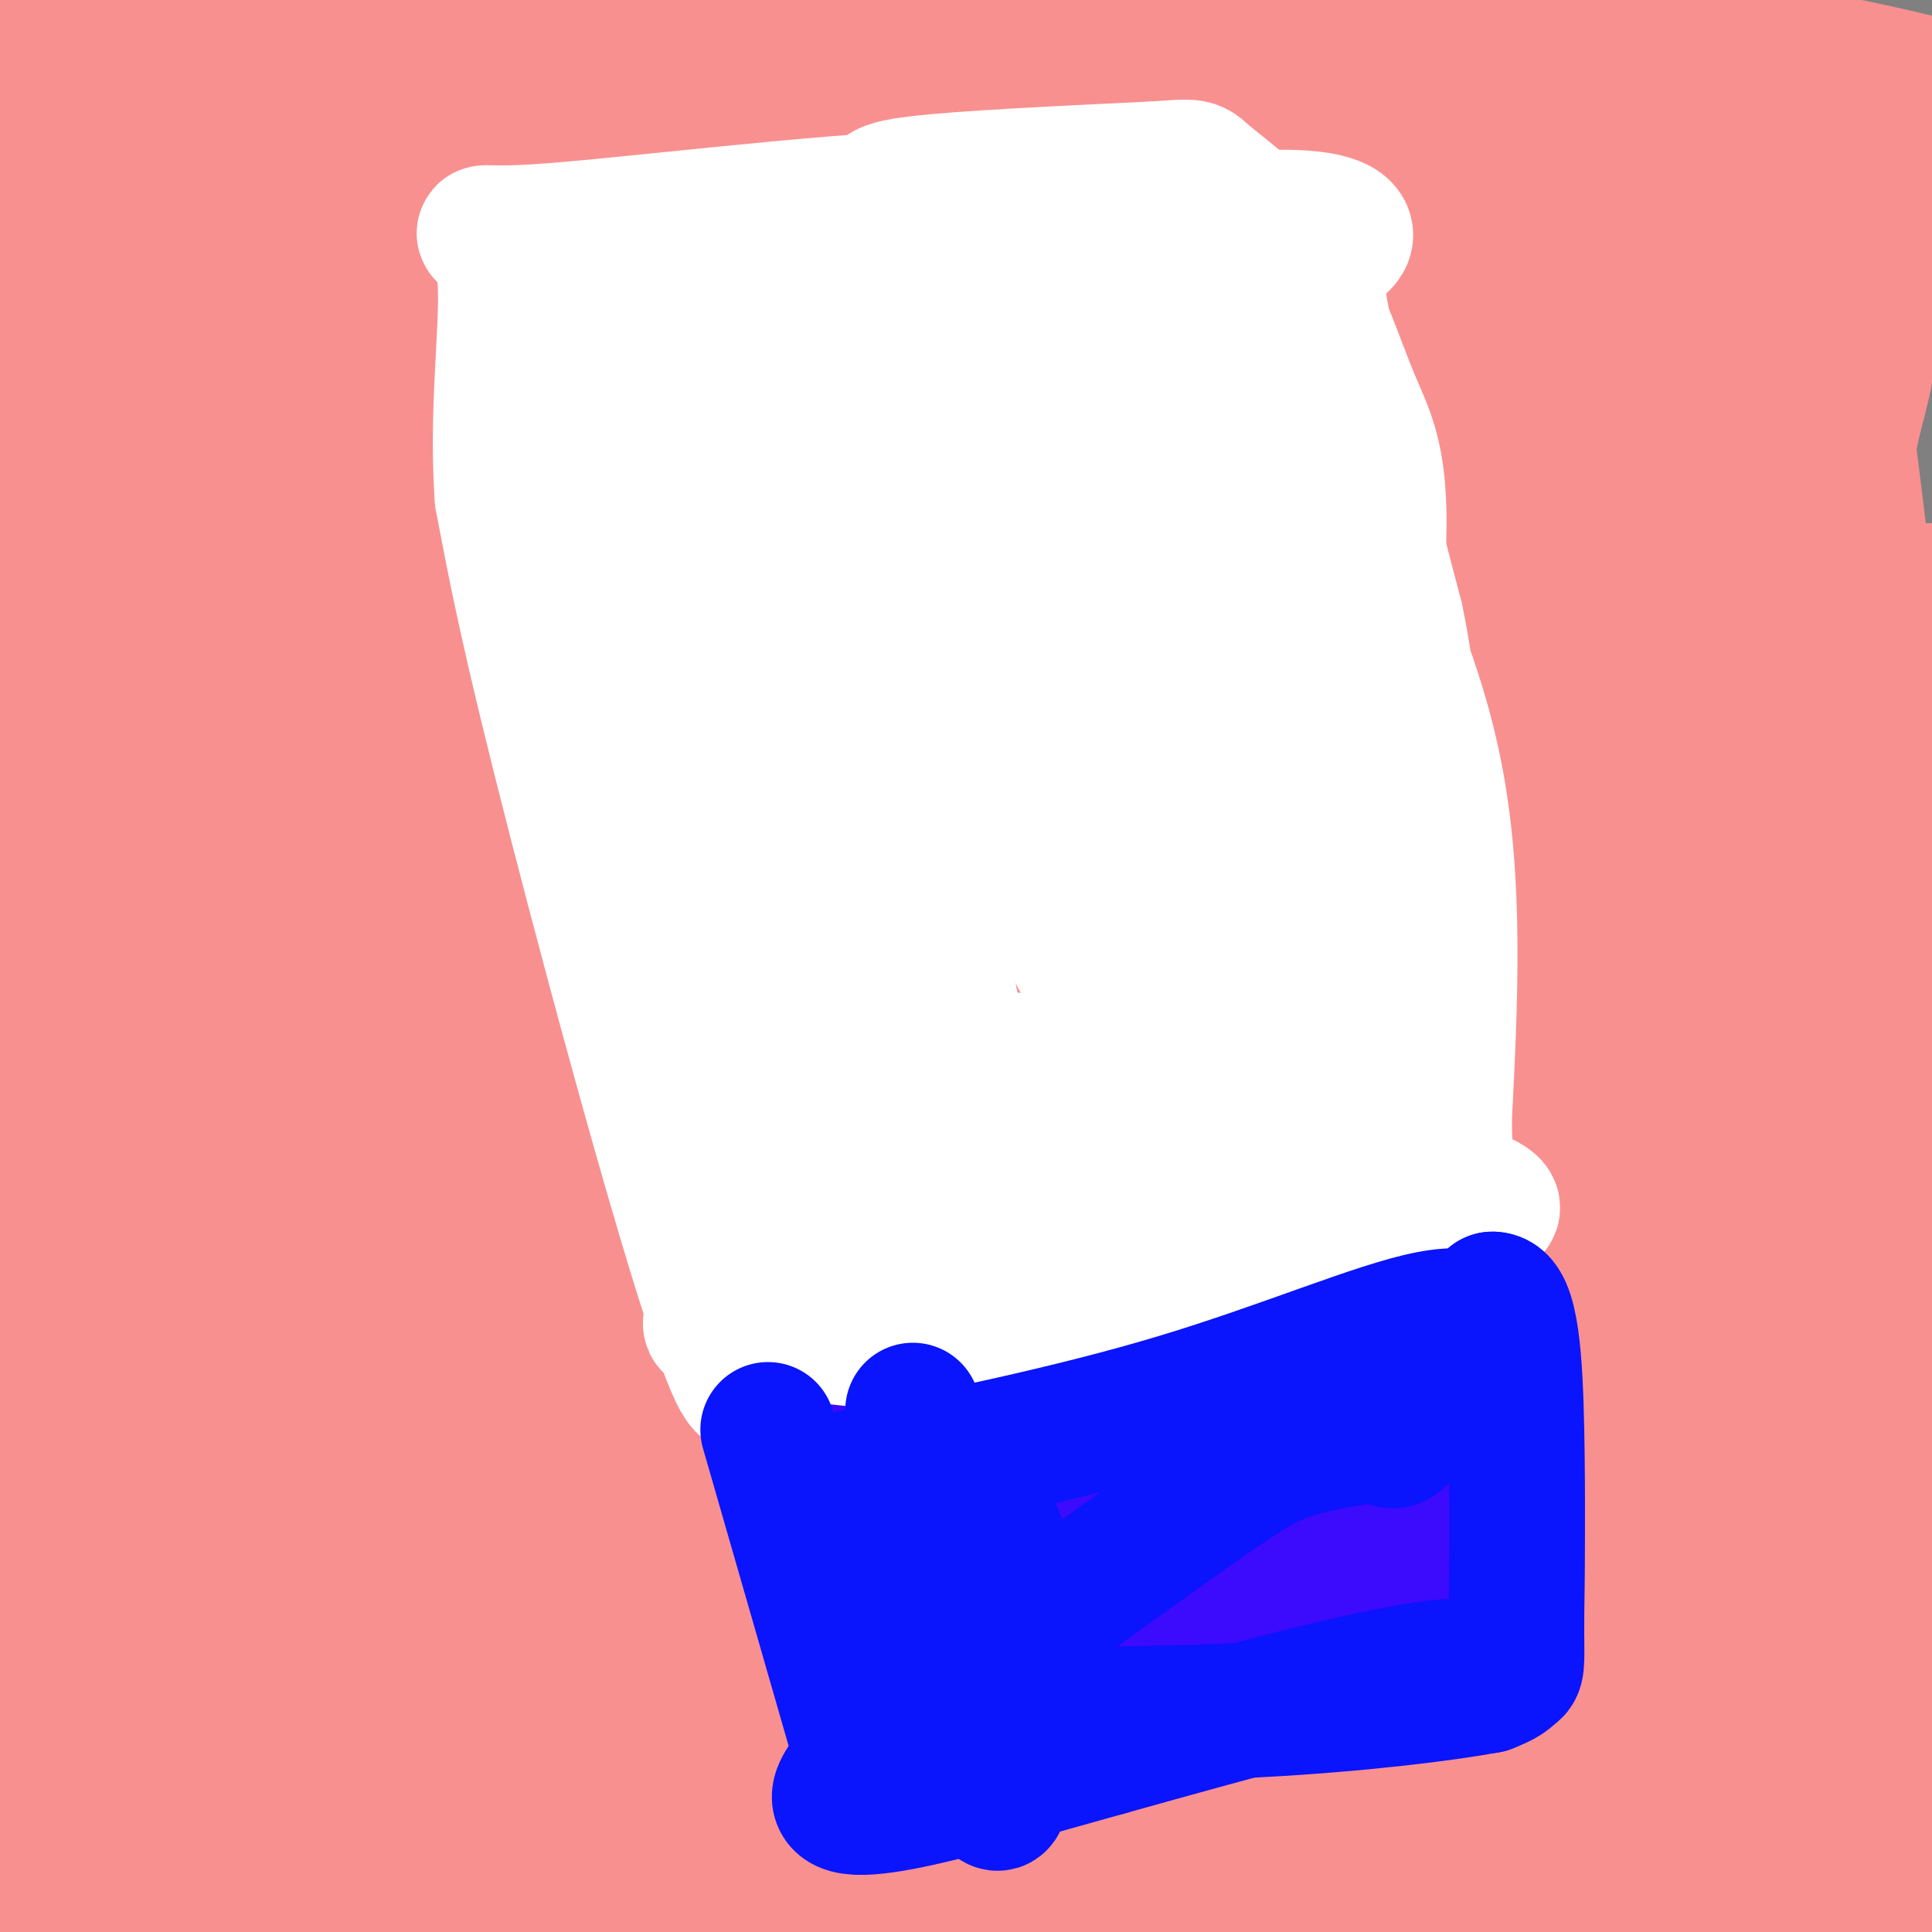 <svg viewBox='0 0 400 400' version='1.1' xmlns='http://www.w3.org/2000/svg' xmlns:xlink='http://www.w3.org/1999/xlink'><rect x="0" y="0" width="400" height="400" fill="#808080" stroke="none"/><g fill='none' stroke='#F99090' stroke-width='28' stroke-linecap='round' stroke-linejoin='round'><path d='M48,85c-5.696,24.573 -11.393,49.147 -5,97c6.393,47.853 24.875,118.986 32,150c7.125,31.014 2.893,21.910 3,37c0.107,15.090 4.552,54.375 -3,47c-7.552,-7.375 -27.100,-61.408 -37,-93c-9.900,-31.592 -10.151,-40.741 -14,-73c-3.849,-32.259 -11.297,-87.627 -12,-128c-0.703,-40.373 5.337,-65.749 6,-60c0.663,5.749 -4.052,42.625 -6,78c-1.948,35.375 -1.128,69.250 2,100c3.128,30.750 8.564,58.375 14,86'/><path d='M28,326c6.658,33.448 16.303,74.069 16,69c-0.303,-5.069 -10.556,-55.830 -16,-85c-5.444,-29.170 -6.081,-36.751 -7,-68c-0.919,-31.249 -2.121,-86.165 0,-135c2.121,-48.835 7.566,-91.588 6,-62c-1.566,29.588 -10.141,131.519 -14,175c-3.859,43.481 -3.000,28.514 0,62c3.000,33.486 8.143,115.425 7,108c-1.143,-7.425 -8.571,-104.212 -16,-201'/><path d='M4,189c-3.026,-96.044 -2.590,-235.656 0,-183c2.590,52.656 7.333,297.578 8,391c0.667,93.422 -2.744,35.344 -5,-49c-2.256,-84.344 -3.359,-194.956 1,-256c4.359,-61.044 14.179,-72.522 24,-84'/><path d='M32,8c4.643,-2.280 4.249,34.022 3,87c-1.249,52.978 -3.354,122.634 -4,191c-0.646,68.366 0.169,135.441 6,148c5.831,12.559 16.680,-29.400 23,-50c6.320,-20.600 8.111,-19.843 10,-57c1.889,-37.157 3.878,-112.228 3,-175c-0.878,-62.772 -4.621,-113.246 -3,-112c1.621,1.246 8.606,54.213 12,86c3.394,31.787 3.197,42.393 3,53'/><path d='M85,179c0.339,36.753 -0.314,102.135 3,154c3.314,51.865 10.596,90.214 7,48c-3.596,-42.214 -18.068,-164.991 -23,-219c-4.932,-54.009 -0.322,-39.251 3,-39c3.322,0.251 5.357,-14.004 7,-26c1.643,-11.996 2.895,-21.734 8,-12c5.105,9.734 14.065,38.940 21,85c6.935,46.060 11.846,108.976 13,145c1.154,36.024 -1.450,45.158 -4,55c-2.550,9.842 -5.045,20.391 -8,26c-2.955,5.609 -6.369,6.277 -9,6c-2.631,-0.277 -4.477,-1.498 -7,-5c-2.523,-3.502 -5.721,-9.286 -9,-21c-3.279,-11.714 -6.640,-29.357 -10,-47'/><path d='M77,329c-3.378,-17.893 -6.823,-39.126 -9,-68c-2.177,-28.874 -3.086,-65.389 -3,-89c0.086,-23.611 1.167,-34.317 5,-49c3.833,-14.683 10.416,-33.341 17,-52'/><path d='M85,85c-4.997,-0.376 -9.994,-0.751 0,-4c9.994,-3.249 34.978,-9.370 36,-12c1.022,-2.630 -21.919,-1.767 41,-5c62.919,-3.233 211.696,-10.560 246,-15c34.304,-4.440 -45.867,-5.992 -90,-7c-44.133,-1.008 -52.229,-1.471 -107,1c-54.771,2.471 -156.218,7.877 -194,10c-37.782,2.123 -11.898,0.963 13,2c24.898,1.037 48.809,4.270 82,6c33.191,1.730 75.663,1.957 110,2c34.337,0.043 60.541,-0.098 94,-2c33.459,-1.902 74.175,-5.566 89,-8c14.825,-2.434 3.760,-3.638 -8,-7c-11.760,-3.362 -24.214,-8.880 -41,-14c-16.786,-5.120 -37.904,-9.840 -89,-16c-51.096,-6.160 -132.170,-13.760 -179,-16c-46.830,-2.240 -59.415,0.880 -72,4'/><path d='M16,4c-14.738,1.380 -15.584,2.830 -8,6c7.584,3.170 23.598,8.060 43,12c19.402,3.940 42.193,6.932 111,12c68.807,5.068 183.629,12.214 211,11c27.371,-1.214 -32.708,-10.788 -111,-20c-78.292,-9.212 -174.798,-18.060 -222,-21c-47.202,-2.940 -45.101,0.030 -43,3'/><path d='M46,8c90.905,-1.459 181.811,-2.918 239,-2c57.189,0.918 80.663,4.214 99,8c18.337,3.786 31.537,8.061 49,12c17.463,3.939 39.187,7.541 -1,7c-40.187,-0.541 -142.286,-5.226 -190,-7c-47.714,-1.774 -41.043,-0.635 -59,1c-17.957,1.635 -60.542,3.768 -89,8c-28.458,4.232 -42.789,10.562 -50,14c-7.211,3.438 -7.303,3.982 -8,6c-0.697,2.018 -2.000,5.509 8,8c10.000,2.491 31.303,3.980 47,5c15.697,1.020 25.788,1.570 92,-1c66.212,-2.570 188.544,-8.260 192,-12c3.456,-3.740 -111.965,-5.531 -175,-6c-63.035,-0.469 -73.684,0.385 -101,5c-27.316,4.615 -71.300,12.990 -85,17c-13.700,4.010 2.884,3.655 -2,7c-4.884,3.345 -31.237,10.392 36,5c67.237,-5.392 228.064,-23.221 293,-29c64.936,-5.779 33.982,0.492 17,4c-16.982,3.508 -19.991,4.254 -23,5'/><path d='M335,63c-25.581,3.424 -78.033,9.484 -122,16c-43.967,6.516 -79.449,13.486 -113,20c-33.551,6.514 -65.171,12.570 -81,17c-15.829,4.430 -15.868,7.235 -22,8c-6.132,0.765 -18.358,-0.510 20,-6c38.358,-5.490 127.300,-15.197 172,-20c44.700,-4.803 45.157,-4.704 69,-4c23.843,0.704 71.073,2.011 99,8c27.927,5.989 36.551,16.661 -21,27c-57.551,10.339 -181.276,20.347 -245,28c-63.724,7.653 -67.447,12.951 -72,17c-4.553,4.049 -9.936,6.849 -22,11c-12.064,4.151 -30.809,9.654 20,0c50.809,-9.654 171.172,-34.465 239,-47c67.828,-12.535 83.122,-12.793 109,-14c25.878,-1.207 62.341,-3.362 44,-1c-18.341,2.362 -91.484,9.241 -142,15c-50.516,5.759 -78.403,10.400 -111,17c-32.597,6.600 -69.902,15.161 -89,20c-19.098,4.839 -19.988,5.957 -28,10c-8.012,4.043 -23.146,11.012 -27,15c-3.854,3.988 3.573,4.994 11,6'/><path d='M23,206c1.117,2.438 -1.591,5.534 61,0c62.591,-5.534 190.481,-19.698 256,-25c65.519,-5.302 68.666,-1.742 70,1c1.334,2.742 0.854,4.665 6,6c5.146,1.335 15.918,2.081 -32,7c-47.918,4.919 -154.526,14.012 -205,19c-50.474,4.988 -44.815,5.870 -64,10c-19.185,4.130 -63.214,11.507 -85,18c-21.786,6.493 -21.327,12.101 -33,16c-11.673,3.899 -35.476,6.088 20,7c55.476,0.912 190.231,0.547 260,3c69.769,2.453 74.552,7.723 80,12c5.448,4.277 11.561,7.560 21,10c9.439,2.440 22.203,4.039 -17,4c-39.203,-0.039 -130.374,-1.714 -184,-1c-53.626,0.714 -69.707,3.818 -88,7c-18.293,3.182 -38.797,6.444 -53,9c-14.203,2.556 -22.106,4.407 -13,7c9.106,2.593 35.221,5.929 104,7c68.779,1.071 180.223,-0.123 222,0c41.777,0.123 13.889,1.561 -14,3'/><path d='M335,326c-76.704,2.389 -261.465,6.860 -338,9c-76.535,2.140 -44.845,1.948 51,8c95.845,6.052 255.843,18.347 307,21c51.157,2.653 -6.527,-4.336 -41,-9c-34.473,-4.664 -45.733,-7.004 -67,-8c-21.267,-0.996 -52.539,-0.649 -87,2c-34.461,2.649 -72.111,7.600 -90,12c-17.889,4.400 -16.019,8.249 -15,11c1.019,2.751 1.186,4.405 13,7c11.814,2.595 35.274,6.132 60,9c24.726,2.868 50.719,5.068 95,6c44.281,0.932 106.850,0.595 132,0c25.150,-0.595 12.880,-1.450 -1,-4c-13.880,-2.550 -29.370,-6.797 -52,-10c-22.630,-3.203 -52.400,-5.362 -82,-7c-29.600,-1.638 -59.028,-2.754 -94,-1c-34.972,1.754 -75.486,6.377 -116,11'/><path d='M10,383c-35.119,2.801 -64.916,4.302 1,4c65.916,-0.302 227.546,-2.409 315,-1c87.454,1.409 100.731,6.334 82,5c-18.731,-1.334 -69.470,-8.927 -128,-13c-58.530,-4.073 -124.851,-4.624 -165,-3c-40.149,1.624 -54.126,5.425 -58,8c-3.874,2.575 2.357,3.925 3,5c0.643,1.075 -4.301,1.875 32,4c36.301,2.125 113.846,5.575 172,4c58.154,-1.575 96.917,-8.173 114,-11c17.083,-2.827 12.486,-1.881 -4,-4c-16.486,-2.119 -44.861,-7.302 -65,-11c-20.139,-3.698 -32.043,-5.911 -77,-8c-44.957,-2.089 -122.968,-4.055 -165,-4c-42.032,0.055 -48.086,2.130 -55,4c-6.914,1.870 -14.690,3.534 -1,4c13.690,0.466 48.845,-0.267 84,-1'/><path d='M95,365c70.602,-1.356 205.107,-4.246 235,-12c29.893,-7.754 -44.827,-20.372 -129,-29c-84.173,-8.628 -177.799,-13.266 -185,-24c-7.201,-10.734 72.024,-27.562 138,-39c65.976,-11.438 118.701,-17.484 114,-20c-4.701,-2.516 -66.830,-1.500 -106,1c-39.170,2.500 -55.380,6.485 -76,10c-20.620,3.515 -45.650,6.561 -62,11c-16.350,4.439 -24.021,10.271 -27,13c-2.979,2.729 -1.268,2.356 0,3c1.268,0.644 2.092,2.307 13,4c10.908,1.693 31.898,3.417 58,2c26.102,-1.417 57.315,-5.976 83,-11c25.685,-5.024 45.843,-10.512 66,-16'/><path d='M217,258c24.838,-7.571 53.934,-18.499 57,-22c3.066,-3.501 -19.896,0.425 -36,3c-16.104,2.575 -25.348,3.799 -63,15c-37.652,11.201 -103.712,32.380 -139,45c-35.288,12.620 -39.805,16.681 -35,8c4.805,-8.681 18.931,-30.105 41,-54c22.069,-23.895 52.081,-50.262 87,-77c34.919,-26.738 74.743,-53.848 93,-71c18.257,-17.152 14.945,-24.346 -11,10c-25.945,34.346 -74.524,110.233 -97,142c-22.476,31.767 -18.850,19.415 -21,17c-2.150,-2.415 -10.076,5.108 -16,7c-5.924,1.892 -9.847,-1.847 -14,-8c-4.153,-6.153 -8.536,-14.722 -11,-33c-2.464,-18.278 -3.010,-46.267 -3,-63c0.010,-16.733 0.574,-22.209 3,-35c2.426,-12.791 6.713,-32.895 11,-53'/><path d='M63,89c4.335,-14.355 9.672,-23.744 15,-30c5.328,-6.256 10.648,-9.379 15,-11c4.352,-1.621 7.735,-1.739 12,1c4.265,2.739 9.411,8.335 15,19c5.589,10.665 11.620,26.399 17,44c5.380,17.601 10.110,37.069 14,64c3.890,26.931 6.941,61.324 7,83c0.059,21.676 -2.873,30.635 -6,38c-3.127,7.365 -6.450,13.137 -8,22c-1.550,8.863 -1.327,20.818 -8,-1c-6.673,-21.818 -20.241,-77.407 -25,-98c-4.759,-20.593 -0.709,-6.188 -5,-38c-4.291,-31.812 -16.923,-109.839 -3,-88c13.923,21.839 54.402,143.544 62,168c7.598,24.456 -17.685,-48.339 -30,-87c-12.315,-38.661 -11.661,-43.189 -12,-53c-0.339,-9.811 -1.669,-24.906 -3,-40'/><path d='M120,82c2.055,6.231 8.692,41.810 13,78c4.308,36.190 6.285,72.992 7,91c0.715,18.008 0.166,17.222 -3,17c-3.166,-0.222 -8.951,0.120 -15,-3c-6.049,-3.120 -12.364,-9.701 -21,-23c-8.636,-13.299 -19.594,-33.314 -28,-58c-8.406,-24.686 -14.262,-54.041 -18,-70c-3.738,-15.959 -5.359,-18.521 -1,-23c4.359,-4.479 14.697,-10.874 23,-9c8.303,1.874 14.572,12.016 30,38c15.428,25.984 40.016,67.808 54,91c13.984,23.192 17.364,27.751 22,30c4.636,2.249 10.527,2.188 15,9c4.473,6.812 7.529,20.496 3,-9c-4.529,-29.496 -16.642,-102.172 -21,-145c-4.358,-42.828 -0.959,-55.808 -1,-43c-0.041,12.808 -3.520,51.404 -7,90'/><path d='M172,143c-1.345,21.824 -1.206,31.383 1,52c2.206,20.617 6.480,52.291 12,94c5.520,41.709 12.286,93.452 2,71c-10.286,-22.452 -37.624,-119.098 -51,-168c-13.376,-48.902 -12.788,-50.060 -13,-62c-0.212,-11.940 -1.223,-34.661 -1,-46c0.223,-11.339 1.680,-11.297 3,-14c1.320,-2.703 2.502,-8.152 6,-6c3.498,2.152 9.310,11.905 15,24c5.690,12.095 11.257,26.534 20,70c8.743,43.466 20.663,115.960 17,117c-3.663,1.040 -22.909,-69.374 -34,-117c-11.091,-47.626 -14.026,-72.465 -15,-81c-0.974,-8.535 0.013,-0.768 1,7'/><path d='M135,84c5.032,7.338 17.110,22.183 28,44c10.890,21.817 20.590,50.605 26,69c5.410,18.395 6.529,26.397 7,37c0.471,10.603 0.294,23.805 -1,35c-1.294,11.195 -3.705,20.381 -6,26c-2.295,5.619 -4.476,7.671 -6,9c-1.524,1.329 -2.393,1.934 -5,-15c-2.607,-16.934 -6.954,-51.406 -10,-84c-3.046,-32.594 -4.791,-63.311 -5,-87c-0.209,-23.689 1.118,-40.350 3,-50c1.882,-9.650 4.319,-12.290 7,-15c2.681,-2.710 5.605,-5.491 10,7c4.395,12.491 10.261,40.254 15,93c4.739,52.746 8.350,130.476 11,169c2.650,38.524 4.339,37.841 6,40c1.661,2.159 3.293,7.158 6,10c2.707,2.842 6.488,3.526 10,-14c3.512,-17.526 6.756,-53.263 10,-89'/><path d='M241,269c0.025,-45.263 -4.913,-113.921 -6,-141c-1.087,-27.079 1.678,-12.579 4,-7c2.322,5.579 4.201,2.237 6,6c1.799,3.763 3.517,14.632 7,26c3.483,11.368 8.731,23.234 13,77c4.269,53.766 7.560,149.432 8,162c0.440,12.568 -1.972,-57.960 -1,-106c0.972,-48.040 5.326,-73.590 15,-111c9.674,-37.410 24.667,-86.679 30,-109c5.333,-22.321 1.007,-17.694 1,-19c-0.007,-1.306 4.306,-8.544 -4,37c-8.306,45.544 -29.230,143.870 -38,193c-8.770,49.130 -5.385,49.065 -2,49'/><path d='M274,326c1.297,15.989 5.541,31.463 8,36c2.459,4.537 3.135,-1.862 4,-3c0.865,-1.138 1.920,2.987 3,-16c1.080,-18.987 2.184,-61.085 5,-92c2.816,-30.915 7.345,-50.648 15,-74c7.655,-23.352 18.435,-50.324 23,-81c4.565,-30.676 2.913,-65.058 3,-54c0.087,11.058 1.911,67.555 10,128c8.089,60.445 22.441,124.837 25,139c2.559,14.163 -6.675,-21.905 -8,-68c-1.325,-46.095 5.259,-102.218 6,-138c0.741,-35.782 -4.360,-51.223 -6,-55c-1.640,-3.777 0.180,4.112 2,12'/><path d='M364,60c-1.156,7.553 -5.046,20.434 0,70c5.046,49.566 19.029,135.815 22,146c2.971,10.185 -5.068,-55.693 -7,-106c-1.932,-50.307 2.245,-85.041 5,-98c2.755,-12.959 4.088,-4.143 2,6c-2.088,10.143 -7.597,21.612 -5,64c2.597,42.388 13.298,115.694 24,189'/><path d='M405,331c4.032,36.305 2.110,32.569 0,7c-2.110,-25.569 -4.410,-72.971 -10,-133c-5.590,-60.029 -14.472,-132.684 -15,-129c-0.528,3.684 7.298,83.708 11,118c3.702,34.292 3.281,22.851 1,45c-2.281,22.149 -6.422,77.886 -8,115c-1.578,37.114 -0.594,55.604 1,65c1.594,9.396 3.797,9.698 6,10'/><path d='M391,429c-2.690,-30.152 -12.414,-110.532 -17,-141c-4.586,-30.468 -4.033,-11.022 1,34c5.033,45.022 14.547,115.621 19,135c4.453,19.379 3.844,-12.463 0,-49c-3.844,-36.537 -10.922,-77.768 -18,-119'/><path d='M376,289c-3.842,-32.427 -4.448,-53.995 -7,-69c-2.552,-15.005 -7.049,-23.448 -12,-30c-4.951,-6.552 -10.355,-11.215 -14,-15c-3.645,-3.785 -5.530,-6.693 -7,22c-1.470,28.693 -2.526,88.987 -3,117c-0.474,28.013 -0.367,23.744 2,33c2.367,9.256 6.995,32.038 9,35c2.005,2.962 1.386,-13.895 -7,-51c-8.386,-37.105 -24.539,-94.459 -33,-132c-8.461,-37.541 -9.231,-55.271 -10,-73'/><path d='M294,126c-1.777,-12.118 -1.220,-5.912 1,-4c2.220,1.912 6.104,-0.471 8,7c1.896,7.471 1.805,24.797 17,88c15.195,63.203 45.677,172.284 53,188c7.323,15.716 -8.511,-61.932 -21,-113c-12.489,-51.068 -21.632,-75.557 -26,-84c-4.368,-8.443 -3.962,-0.841 4,23c7.962,23.841 23.481,63.920 39,104'/><path d='M369,335c10.076,29.027 15.767,49.596 14,53c-1.767,3.404 -10.991,-10.355 -17,-20c-6.009,-9.645 -8.804,-15.175 -16,-33c-7.196,-17.825 -18.793,-47.946 -34,-91c-15.207,-43.054 -34.024,-99.043 -43,-145c-8.976,-45.957 -8.112,-81.884 -2,-39c6.112,42.884 17.473,164.577 21,214c3.527,49.423 -0.781,26.575 -4,16c-3.219,-10.575 -5.348,-8.879 -7,-14c-1.652,-5.121 -2.826,-17.061 -4,-29'/><path d='M277,247c-1.375,-27.185 -2.812,-80.647 -2,-117c0.812,-36.353 3.871,-55.596 6,-66c2.129,-10.404 3.326,-11.969 -16,23c-19.326,34.969 -59.175,106.471 -77,141c-17.825,34.529 -13.624,32.085 -12,35c1.624,2.915 0.672,11.191 7,-8c6.328,-19.191 19.936,-65.847 31,-95c11.064,-29.153 19.584,-40.804 27,-51c7.416,-10.196 13.727,-18.937 17,-22c3.273,-3.063 3.506,-0.446 0,7c-3.506,7.446 -10.753,19.723 -18,32'/><path d='M240,126c-4.109,10.675 -5.382,21.361 -12,36c-6.618,14.639 -18.583,33.230 -19,30c-0.417,-3.230 10.713,-28.281 18,-43c7.287,-14.719 10.731,-19.105 15,-24c4.269,-4.895 9.364,-10.299 15,-14c5.636,-3.701 11.813,-5.699 6,0c-5.813,5.699 -23.618,19.096 -36,26c-12.382,6.904 -19.343,7.314 -28,8c-8.657,0.686 -19.010,1.646 -25,2c-5.990,0.354 -7.616,0.100 -12,-2c-4.384,-2.100 -11.524,-6.047 -16,-11c-4.476,-4.953 -6.286,-10.913 -7,-18c-0.714,-7.087 -0.330,-15.303 2,-24c2.330,-8.697 6.608,-17.875 12,-26c5.392,-8.125 11.899,-15.195 18,-22c6.101,-6.805 11.798,-13.343 22,-19c10.202,-5.657 24.911,-10.433 34,-12c9.089,-1.567 12.560,0.075 16,2c3.440,1.925 6.849,4.134 10,9c3.151,4.866 6.043,12.390 8,21c1.957,8.610 2.978,18.305 4,28'/><path d='M265,73c1.153,8.348 2.036,15.219 0,39c-2.036,23.781 -6.992,64.474 -11,88c-4.008,23.526 -7.069,29.885 -17,52c-9.931,22.115 -26.733,59.985 -35,67c-8.267,7.015 -7.998,-16.826 1,-52c8.998,-35.174 26.726,-81.682 39,-109c12.274,-27.318 19.096,-35.447 22,-35c2.904,0.447 1.892,9.470 1,11c-0.892,1.530 -1.663,-4.434 -8,24c-6.337,28.434 -18.239,91.267 -25,132c-6.761,40.733 -8.380,59.367 -10,78'/><path d='M222,368c-0.878,13.101 1.926,6.854 4,7c2.074,0.146 3.417,6.686 13,-15c9.583,-21.686 27.406,-71.597 43,-103c15.594,-31.403 28.961,-44.299 39,-56c10.039,-11.701 16.752,-22.207 23,-28c6.248,-5.793 12.031,-6.872 16,-12c3.969,-5.128 6.122,-14.303 4,7c-2.122,21.303 -8.521,73.086 -16,118c-7.479,44.914 -16.040,82.960 -20,98c-3.960,15.040 -3.319,7.072 -4,2c-0.681,-5.072 -2.683,-7.250 -6,-26c-3.317,-18.750 -7.948,-54.071 -9,-90c-1.052,-35.929 1.474,-72.464 4,-109'/><path d='M313,161c2.544,-20.135 6.903,-15.971 8,-21c1.097,-5.029 -1.070,-19.250 6,1c7.070,20.250 23.376,74.972 33,114c9.624,39.028 12.564,62.361 13,72c0.436,9.639 -1.633,5.583 -4,-1c-2.367,-6.583 -5.033,-15.694 -8,-27c-2.967,-11.306 -6.234,-24.806 -8,-47c-1.766,-22.194 -2.030,-53.083 -3,-64c-0.970,-10.917 -2.646,-1.862 -6,7c-3.354,8.862 -8.387,17.532 -15,39c-6.613,21.468 -14.807,55.734 -23,90'/><path d='M306,324c-6.182,25.388 -10.137,43.858 -16,58c-5.863,14.142 -13.633,23.956 -17,26c-3.367,2.044 -2.329,-3.680 -2,-9c0.329,-5.320 -0.049,-10.234 5,-25c5.049,-14.766 15.524,-39.383 26,-64'/></g>
<g fill='none' stroke='#3C0AFC' stroke-width='28' stroke-linecap='round' stroke-linejoin='round'><path d='M168,264c6.822,35.667 13.644,71.333 16,86c2.356,14.667 0.244,8.333 6,5c5.756,-3.333 19.378,-3.667 33,-4'/><path d='M223,351c19.893,-2.524 53.125,-6.833 67,-11c13.875,-4.167 8.393,-8.190 6,-18c-2.393,-9.810 -1.696,-25.405 -1,-41'/><path d='M295,281c-0.167,-8.679 -0.083,-9.875 0,-17c0.083,-7.125 0.167,-20.179 -7,-25c-7.167,-4.821 -21.583,-1.411 -36,2'/><path d='M252,241c-17.167,2.500 -42.083,7.750 -67,13'/><path d='M185,254c-11.167,2.167 -5.583,1.083 0,0'/><path d='M198,266c44.153,-6.252 88.306,-12.503 81,-11c-7.306,1.503 -66.071,10.762 -86,15c-19.929,4.238 -1.022,3.456 10,3c11.022,-0.456 14.160,-0.584 24,-3c9.840,-2.416 26.383,-7.119 31,-9c4.617,-1.881 -2.691,-0.941 -10,0'/><path d='M248,261c-10.028,0.641 -30.098,2.242 -44,6c-13.902,3.758 -21.636,9.673 -25,13c-3.364,3.327 -2.357,4.066 6,4c8.357,-0.066 24.065,-0.936 40,-4c15.935,-3.064 32.099,-8.321 33,-11c0.901,-2.679 -13.460,-2.779 -30,0c-16.540,2.779 -35.258,8.435 -31,10c4.258,1.565 31.493,-0.963 47,-4c15.507,-3.037 19.288,-6.582 19,-8c-0.288,-1.418 -4.644,-0.709 -9,0'/><path d='M254,267c-12.507,2.810 -39.274,9.835 -53,14c-13.726,4.165 -14.410,5.472 -9,7c5.410,1.528 16.914,3.278 38,-2c21.086,-5.278 51.755,-17.584 54,-22c2.245,-4.416 -23.932,-0.941 -45,6c-21.068,6.941 -37.027,17.349 -42,22c-4.973,4.651 1.038,3.546 10,4c8.962,0.454 20.874,2.468 36,0c15.126,-2.468 33.464,-9.420 34,-11c0.536,-1.580 -16.732,2.210 -34,6'/><path d='M247,299c-1.319,-1.810 -2.638,-3.620 -11,3c-8.362,6.620 -23.766,21.669 -28,28c-4.234,6.331 2.703,3.944 12,1c9.297,-2.944 20.954,-6.445 26,-8c5.046,-1.555 3.480,-1.165 2,-2c-1.480,-0.835 -2.874,-2.895 -5,-5c-2.126,-2.105 -4.982,-4.255 -12,-4c-7.018,0.255 -18.197,2.915 -23,5c-4.803,2.085 -3.229,3.596 -2,5c1.229,1.404 2.115,2.702 3,4'/><path d='M209,326c5.205,2.280 16.718,5.981 27,6c10.282,0.019 19.333,-3.644 24,-6c4.667,-2.356 4.951,-3.407 5,-5c0.049,-1.593 -0.137,-3.729 -5,-8c-4.863,-4.271 -14.402,-10.677 -23,-13c-8.598,-2.323 -16.256,-0.563 -20,0c-3.744,0.563 -3.573,-0.072 -4,2c-0.427,2.072 -1.451,6.851 0,11c1.451,4.149 5.379,7.669 8,10c2.621,2.331 3.936,3.474 10,5c6.064,1.526 16.875,3.436 25,2c8.125,-1.436 13.562,-6.218 19,-11'/><path d='M275,319c2.432,-3.153 -0.987,-5.535 -4,-8c-3.013,-2.465 -5.619,-5.011 -13,-8c-7.381,-2.989 -19.537,-6.419 -28,-6c-8.463,0.419 -13.234,4.688 -16,10c-2.766,5.312 -3.528,11.669 -4,15c-0.472,3.331 -0.654,3.637 3,5c3.654,1.363 11.145,3.782 16,5c4.855,1.218 7.075,1.234 12,-1c4.925,-2.234 12.557,-6.717 14,-11c1.443,-4.283 -3.302,-8.367 -10,-12c-6.698,-3.633 -15.349,-6.817 -24,-10'/><path d='M221,298c-5.012,-1.226 -5.542,0.708 -9,5c-3.458,4.292 -9.845,10.940 -13,19c-3.155,8.060 -3.077,17.530 -3,27'/><path d='M196,349c1.310,5.810 6.083,6.833 10,8c3.917,1.167 6.976,2.476 19,0c12.024,-2.476 33.012,-8.738 54,-15'/><path d='M279,342c11.667,-2.833 13.833,-2.417 16,-2'/><path d='M295,340c2.667,-0.333 1.333,-0.167 0,0'/></g>
<g fill='none' stroke='#FFFFFF' stroke-width='28' stroke-linecap='round' stroke-linejoin='round'><path d='M164,249c-0.489,4.956 -0.978,9.911 -5,-7c-4.022,-16.911 -11.578,-55.689 -15,-81c-3.422,-25.311 -2.711,-37.156 -2,-49'/><path d='M142,112c0.046,-9.095 1.163,-7.333 0,-7c-1.163,0.333 -4.604,-0.764 15,-10c19.604,-9.236 62.255,-26.610 80,-33c17.745,-6.390 10.585,-1.797 9,0c-1.585,1.797 2.404,0.799 8,7c5.596,6.201 12.798,19.600 20,33'/><path d='M274,102c8.133,14.822 18.467,35.378 23,58c4.533,22.622 3.267,47.311 2,72'/><path d='M299,232c0.348,14.118 0.217,13.413 -1,6c-1.217,-7.413 -3.520,-21.534 -8,-34c-4.480,-12.466 -11.137,-23.276 -16,-39c-4.863,-15.724 -7.931,-36.362 -11,-57'/><path d='M263,108c-2.683,-14.717 -3.891,-23.011 -6,-32c-2.109,-8.989 -5.117,-18.674 -8,-12c-2.883,6.674 -5.639,29.706 4,64c9.639,34.294 31.672,79.848 31,82c-0.672,2.152 -24.049,-39.100 -34,-65c-9.951,-25.900 -6.475,-36.450 -3,-47'/><path d='M247,98c-0.802,-11.877 -1.308,-18.070 -1,-14c0.308,4.070 1.429,18.404 6,40c4.571,21.596 12.592,50.456 18,66c5.408,15.544 8.204,17.772 11,20'/><path d='M236,67c14.378,-2.244 28.756,-4.489 34,-8c5.244,-3.511 1.356,-8.289 3,3c1.644,11.289 8.822,38.644 16,66'/><path d='M289,128c2.833,13.667 1.917,14.833 1,16'/><path d='M214,119c-3.192,7.272 -6.384,14.544 -7,23c-0.616,8.456 1.343,18.097 3,25c1.657,6.903 3.011,11.067 9,23c5.989,11.933 16.612,31.636 17,17c0.388,-14.636 -9.461,-63.610 -8,-75c1.461,-11.390 14.230,14.805 27,41'/><path d='M255,173c7.500,11.000 12.750,18.000 18,25'/><path d='M140,108c40.585,-16.829 81.171,-33.659 101,-41c19.829,-7.341 18.903,-5.195 -10,-2c-28.903,3.195 -85.781,7.437 -86,7c-0.219,-0.437 56.223,-5.553 85,-9c28.777,-3.447 29.888,-5.223 31,-7'/><path d='M261,56c8.739,-2.082 15.087,-3.787 17,-6c1.913,-2.213 -0.609,-4.936 -12,-5c-11.391,-0.064 -31.651,2.529 -46,6c-14.349,3.471 -22.786,7.819 -33,9c-10.214,1.181 -22.204,-0.805 -30,0c-7.796,0.805 -11.398,4.403 -15,8'/><path d='M142,68c-3.616,2.606 -5.157,5.121 -5,12c0.157,6.879 2.011,18.122 1,31c-1.011,12.878 -4.888,27.390 -6,47c-1.112,19.610 0.539,44.317 4,43c3.461,-1.317 8.730,-28.659 14,-56'/><path d='M150,145c2.383,-16.340 1.341,-29.190 2,-36c0.659,-6.810 3.018,-7.581 3,5c-0.018,12.581 -2.414,38.515 0,78c2.414,39.485 9.637,92.522 8,71c-1.637,-21.522 -12.133,-117.602 -16,-156c-3.867,-38.398 -1.105,-19.114 2,-8c3.105,11.114 6.552,14.057 10,17'/><path d='M159,116c6.324,28.706 17.135,91.971 25,122c7.865,30.029 12.784,26.823 15,25c2.216,-1.823 1.728,-2.262 3,-3c1.272,-0.738 4.304,-1.776 -3,-41c-7.304,-39.224 -24.944,-116.636 -28,-121c-3.056,-4.364 8.472,64.318 20,133'/><path d='M191,231c0.995,11.420 -6.518,-26.530 -9,-58c-2.482,-31.470 0.067,-56.460 0,-72c-0.067,-15.540 -2.750,-21.629 1,-3c3.750,18.629 13.933,61.977 20,74c6.067,12.023 8.019,-7.279 11,-30c2.981,-22.721 6.990,-48.860 11,-75'/><path d='M225,67c-3.540,2.819 -17.892,47.367 -30,78c-12.108,30.633 -21.974,47.352 -12,22c9.974,-25.352 39.787,-92.775 45,-106c5.213,-13.225 -14.173,27.747 -27,71c-12.827,43.253 -19.093,88.787 -21,94c-1.907,5.213 0.547,-29.893 3,-65'/><path d='M183,161c1.321,-35.729 3.122,-92.552 0,-70c-3.122,22.552 -11.167,124.478 -15,162c-3.833,37.522 -3.455,10.641 -6,-3c-2.545,-13.641 -8.013,-14.040 -14,-23c-5.987,-8.960 -12.494,-26.480 -19,-44'/><path d='M129,183c0.643,1.601 11.750,27.604 19,56c7.250,28.396 10.644,59.183 4,44c-6.644,-15.183 -23.327,-76.338 -33,-114c-9.673,-37.662 -12.337,-51.831 -15,-66'/><path d='M104,103c-1.529,-21.081 2.148,-40.784 0,-49c-2.148,-8.216 -10.122,-4.944 7,-6c17.122,-1.056 59.341,-6.438 82,-7c22.659,-0.562 25.760,3.697 29,5c3.240,1.303 6.620,-0.348 10,-2'/><path d='M232,44c-20.711,0.133 -77.489,1.467 -103,8c-25.511,6.533 -19.756,18.267 -14,30'/><path d='M115,82c-3.189,8.962 -4.161,16.365 -5,21c-0.839,4.635 -1.544,6.500 2,13c3.544,6.500 11.339,17.635 21,39c9.661,21.365 21.189,52.962 22,56c0.811,3.038 -9.094,-22.481 -19,-48'/><path d='M136,163c-4.417,-18.844 -5.959,-41.952 -6,-58c-0.041,-16.048 1.419,-25.034 4,-29c2.581,-3.966 6.282,-2.911 6,-4c-0.282,-1.089 -4.545,-4.322 16,0c20.545,4.322 65.900,16.199 87,22c21.100,5.801 17.944,5.527 18,8c0.056,2.473 3.324,7.694 1,16c-2.324,8.306 -10.241,19.698 -14,26c-3.759,6.302 -3.360,7.515 -12,16c-8.640,8.485 -26.320,24.243 -44,40'/><path d='M192,200c-16.183,10.936 -34.640,18.277 -37,20c-2.360,1.723 11.379,-2.171 32,-2c20.621,0.171 48.125,4.407 56,9c7.875,4.593 -3.880,9.544 -24,17c-20.120,7.456 -48.606,17.416 -50,20c-1.394,2.584 24.303,-2.208 50,-7'/><path d='M219,257c24.569,-3.445 60.991,-8.556 49,-6c-11.991,2.556 -72.395,12.779 -100,18c-27.605,5.221 -22.409,5.441 -15,6c7.409,0.559 17.033,1.458 22,2c4.967,0.542 5.276,0.726 21,-3c15.724,-3.726 46.862,-11.363 78,-19'/><path d='M274,255c21.214,-3.607 35.250,-3.125 35,-5c-0.250,-1.875 -14.786,-6.107 -23,-12c-8.214,-5.893 -10.107,-13.446 -12,-21'/><path d='M274,217c-5.099,-3.192 -11.845,-0.674 -23,4c-11.155,4.674 -26.719,11.502 -32,15c-5.281,3.498 -0.280,3.667 6,3c6.280,-0.667 13.838,-2.168 22,-4c8.162,-1.832 16.928,-3.993 21,-11c4.072,-7.007 3.449,-18.859 2,-31c-1.449,-12.141 -3.725,-24.570 -6,-37'/><path d='M264,156c-0.967,-10.124 -0.383,-16.935 -4,-31c-3.617,-14.065 -11.435,-35.385 -17,-47c-5.565,-11.615 -8.878,-13.524 -16,-16c-7.122,-2.476 -18.053,-5.519 -26,-9c-7.947,-3.481 -12.909,-7.399 -16,-10c-3.091,-2.601 -4.312,-3.886 5,-5c9.312,-1.114 29.156,-2.057 49,-3'/><path d='M239,35c9.217,-0.635 7.759,-0.724 11,2c3.241,2.724 11.181,8.260 17,17c5.819,8.740 9.519,20.683 13,29c3.481,8.317 6.745,13.008 5,37c-1.745,23.992 -8.499,67.283 -11,88c-2.501,20.717 -0.751,18.858 1,17'/><path d='M275,225c-8.869,-1.607 -31.542,-14.125 -33,-25c-1.458,-10.875 18.298,-20.107 20,-15c1.702,5.107 -14.649,24.554 -31,44'/></g>
<g fill='none' stroke='#0A14FD' stroke-width='28' stroke-linecap='round' stroke-linejoin='round'><path d='M159,296c0.000,0.000 19.000,66.000 19,66'/><path d='M178,362c1.536,-3.798 -4.125,-46.292 -1,-49c3.125,-2.708 15.036,34.369 20,48c4.964,13.631 2.982,3.815 1,-6'/><path d='M198,355c-3.548,-13.679 -12.917,-44.875 -11,-38c1.917,6.875 15.119,51.821 19,56c3.881,4.179 -1.560,-32.411 -7,-69'/><path d='M199,304c4.689,3.667 19.911,47.333 20,52c0.089,4.667 -14.956,-29.667 -30,-64'/><path d='M171,307c25.400,-5.156 50.800,-10.311 73,-17c22.200,-6.689 41.200,-14.911 52,-17c10.800,-2.089 13.400,1.956 16,6'/><path d='M312,279c2.845,14.060 1.958,46.208 2,59c0.042,12.792 1.012,6.226 -13,7c-14.012,0.774 -43.006,8.887 -72,17'/><path d='M229,362c-26.858,7.392 -58.003,17.373 -55,9c3.003,-8.373 40.155,-35.100 61,-50c20.845,-14.900 25.384,-17.971 31,-20c5.616,-2.029 12.308,-3.014 19,-4'/><path d='M285,297c3.489,0.356 2.711,3.244 6,-1c3.289,-4.244 10.644,-15.622 18,-27'/><path d='M309,269c3.917,-0.183 4.710,12.858 5,27c0.290,14.142 0.078,29.384 0,38c-0.078,8.616 -0.022,10.604 -1,12c-0.978,1.396 -2.989,2.198 -5,3'/><path d='M308,349c-8.200,1.533 -26.200,3.867 -48,5c-21.800,1.133 -47.400,1.067 -73,1'/></g>
</svg>